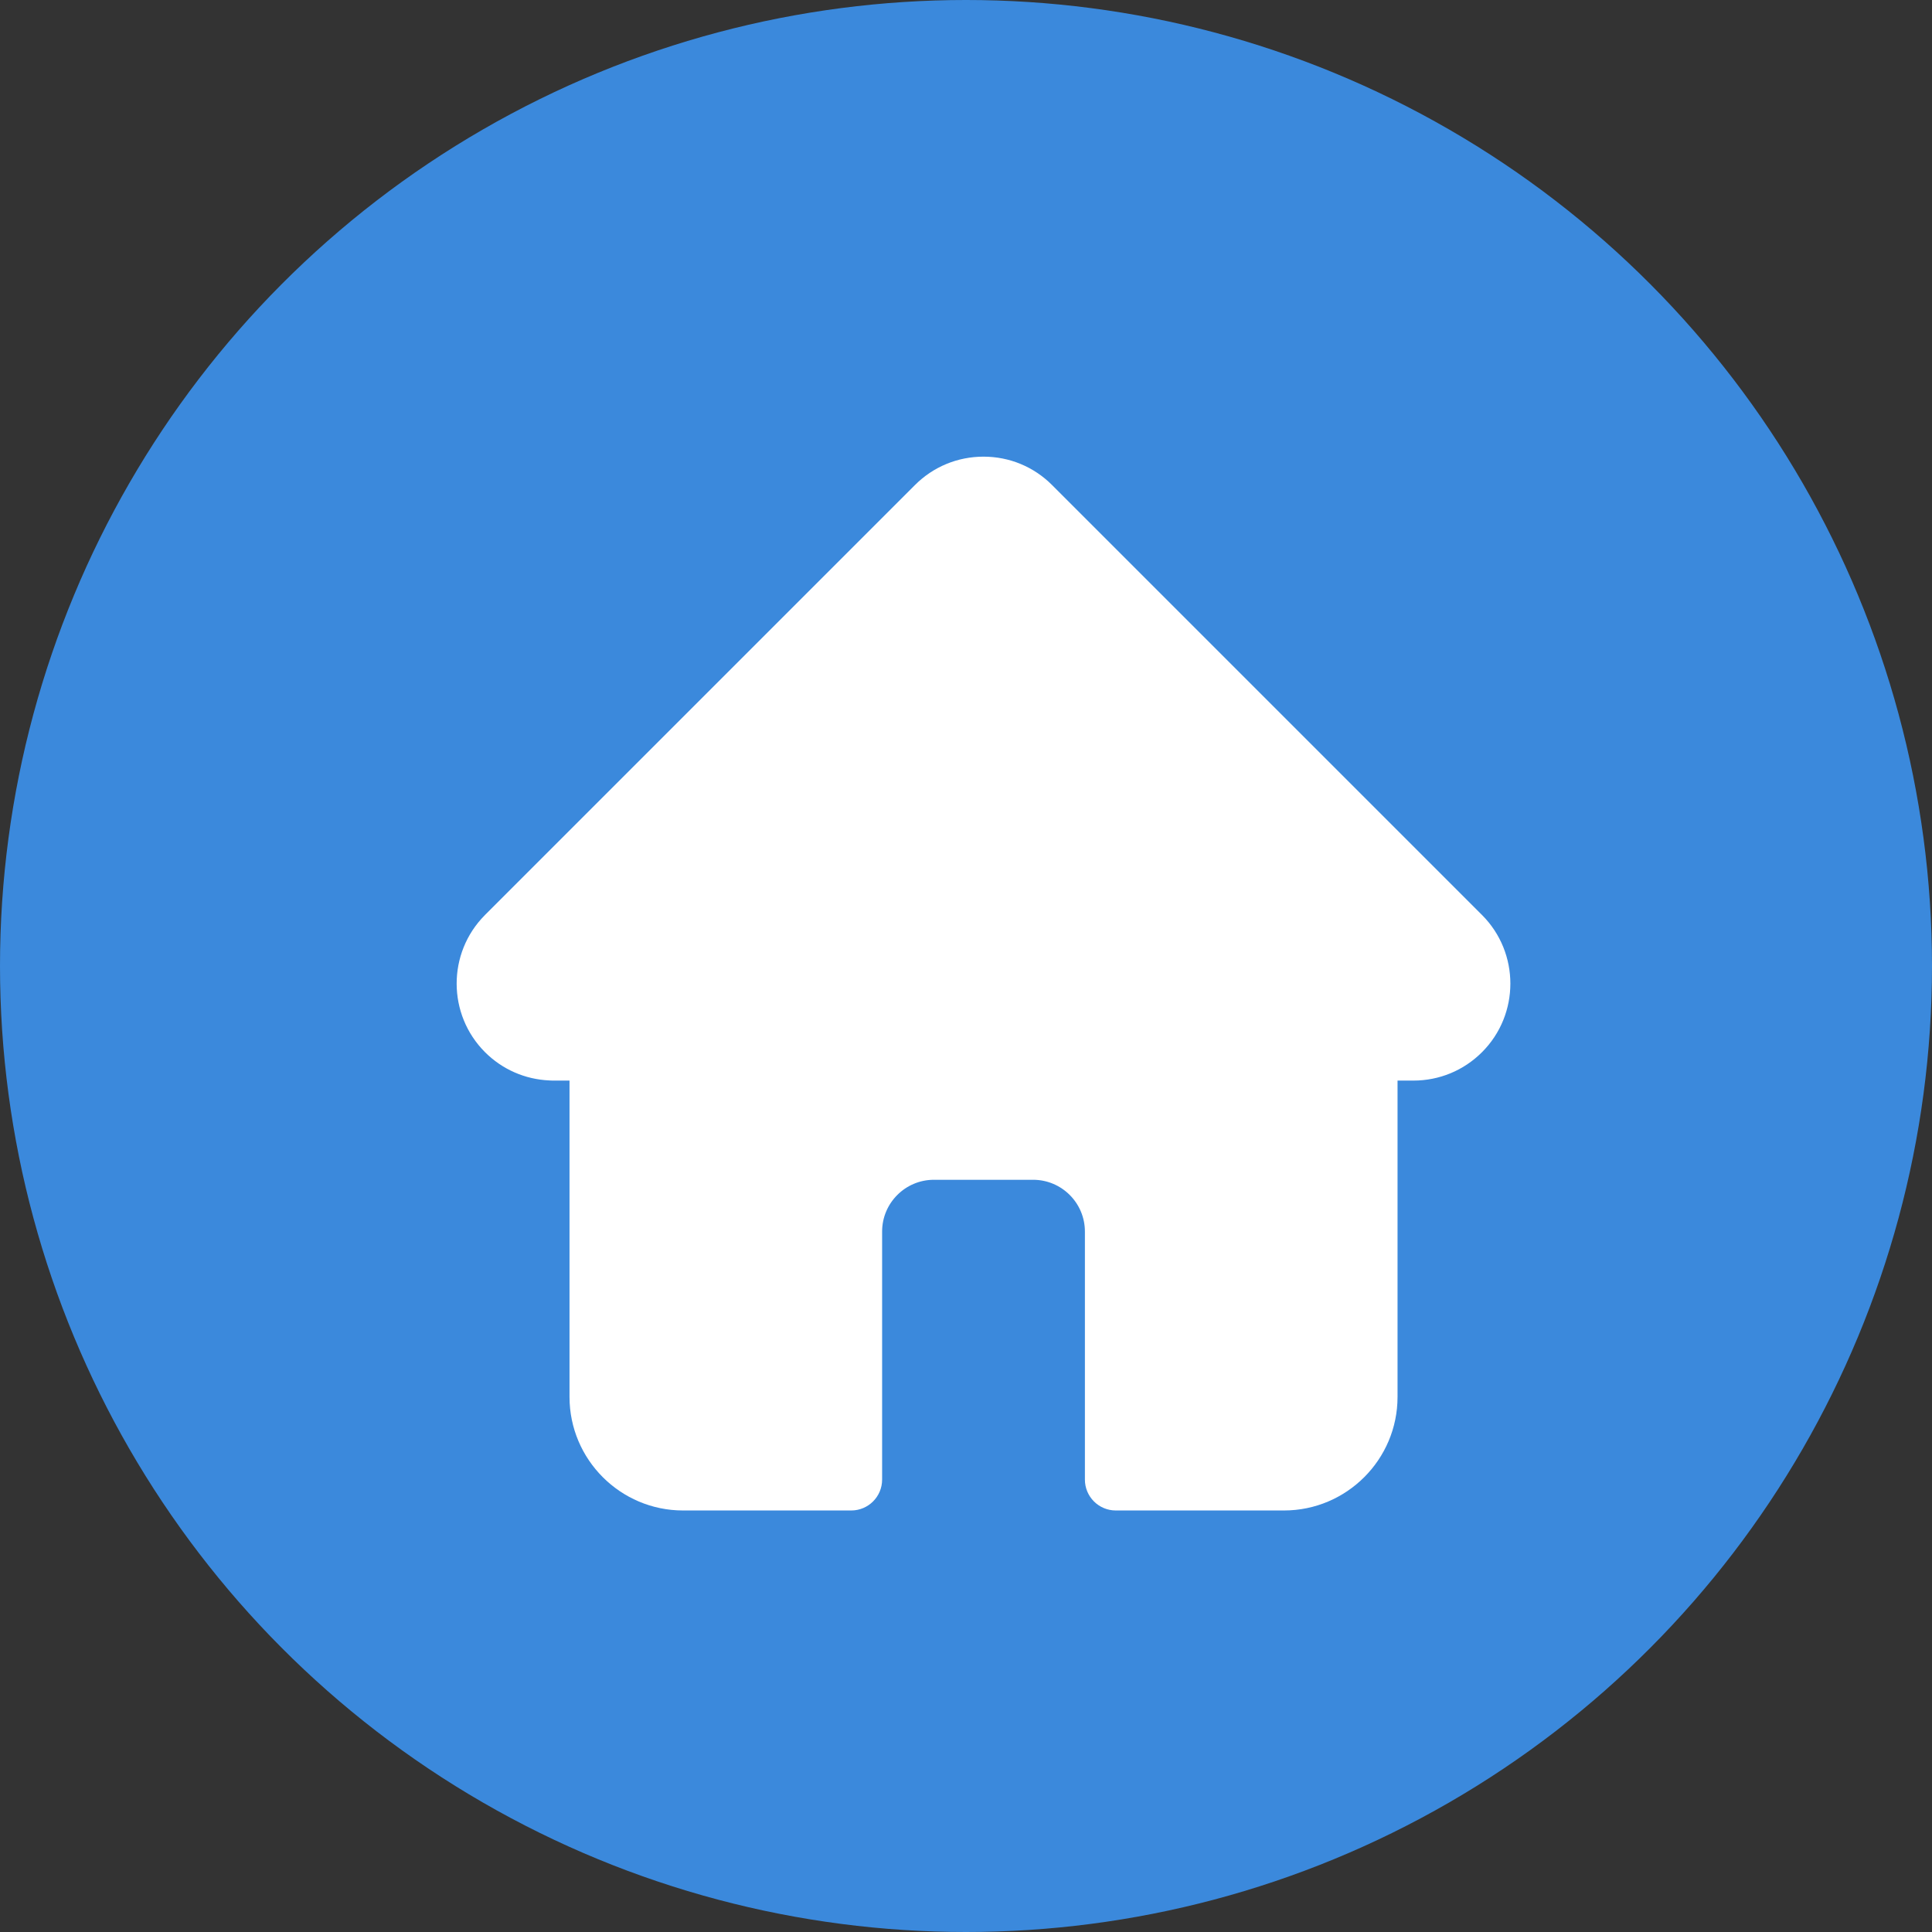 <svg width="55" height="55" viewBox="0 0 55 55" fill="none" xmlns="http://www.w3.org/2000/svg">
<rect x="0" y="0" width="55" height="55" fill="#333333" stroke="none"/>
<circle cx="27.5" cy="27.5" r="27.5" fill="#3B89DC"/>
<g clip-path="url(#clip0_57_1021)">
<path d="M42.191 26.049C42.191 26.048 42.19 26.047 42.189 26.047L29.951 13.809C29.43 13.287 28.736 13 27.999 13C27.261 13 26.567 13.287 26.046 13.809L13.814 26.04C13.81 26.044 13.806 26.049 13.802 26.053C12.731 27.13 12.733 28.878 13.807 29.953C14.298 30.444 14.947 30.728 15.64 30.758C15.668 30.761 15.697 30.762 15.725 30.762H16.213V39.768C16.213 41.55 17.663 43 19.445 43H24.233C24.718 43 25.112 42.607 25.112 42.121V35.06C25.112 34.247 25.773 33.586 26.587 33.586H29.411C30.224 33.586 30.885 34.247 30.885 35.06V42.121C30.885 42.607 31.279 43 31.764 43H36.552C38.334 43 39.785 41.55 39.785 39.768V30.762H40.237C40.974 30.762 41.668 30.475 42.19 29.953C43.266 28.877 43.266 27.126 42.191 26.049Z" fill="white"/>
</g>
<defs>
<clipPath id="clip0_57_1021">
<rect width="30" height="30" fill="white" transform="translate(13 13)"/>
</clipPath>
</defs>
</svg>
